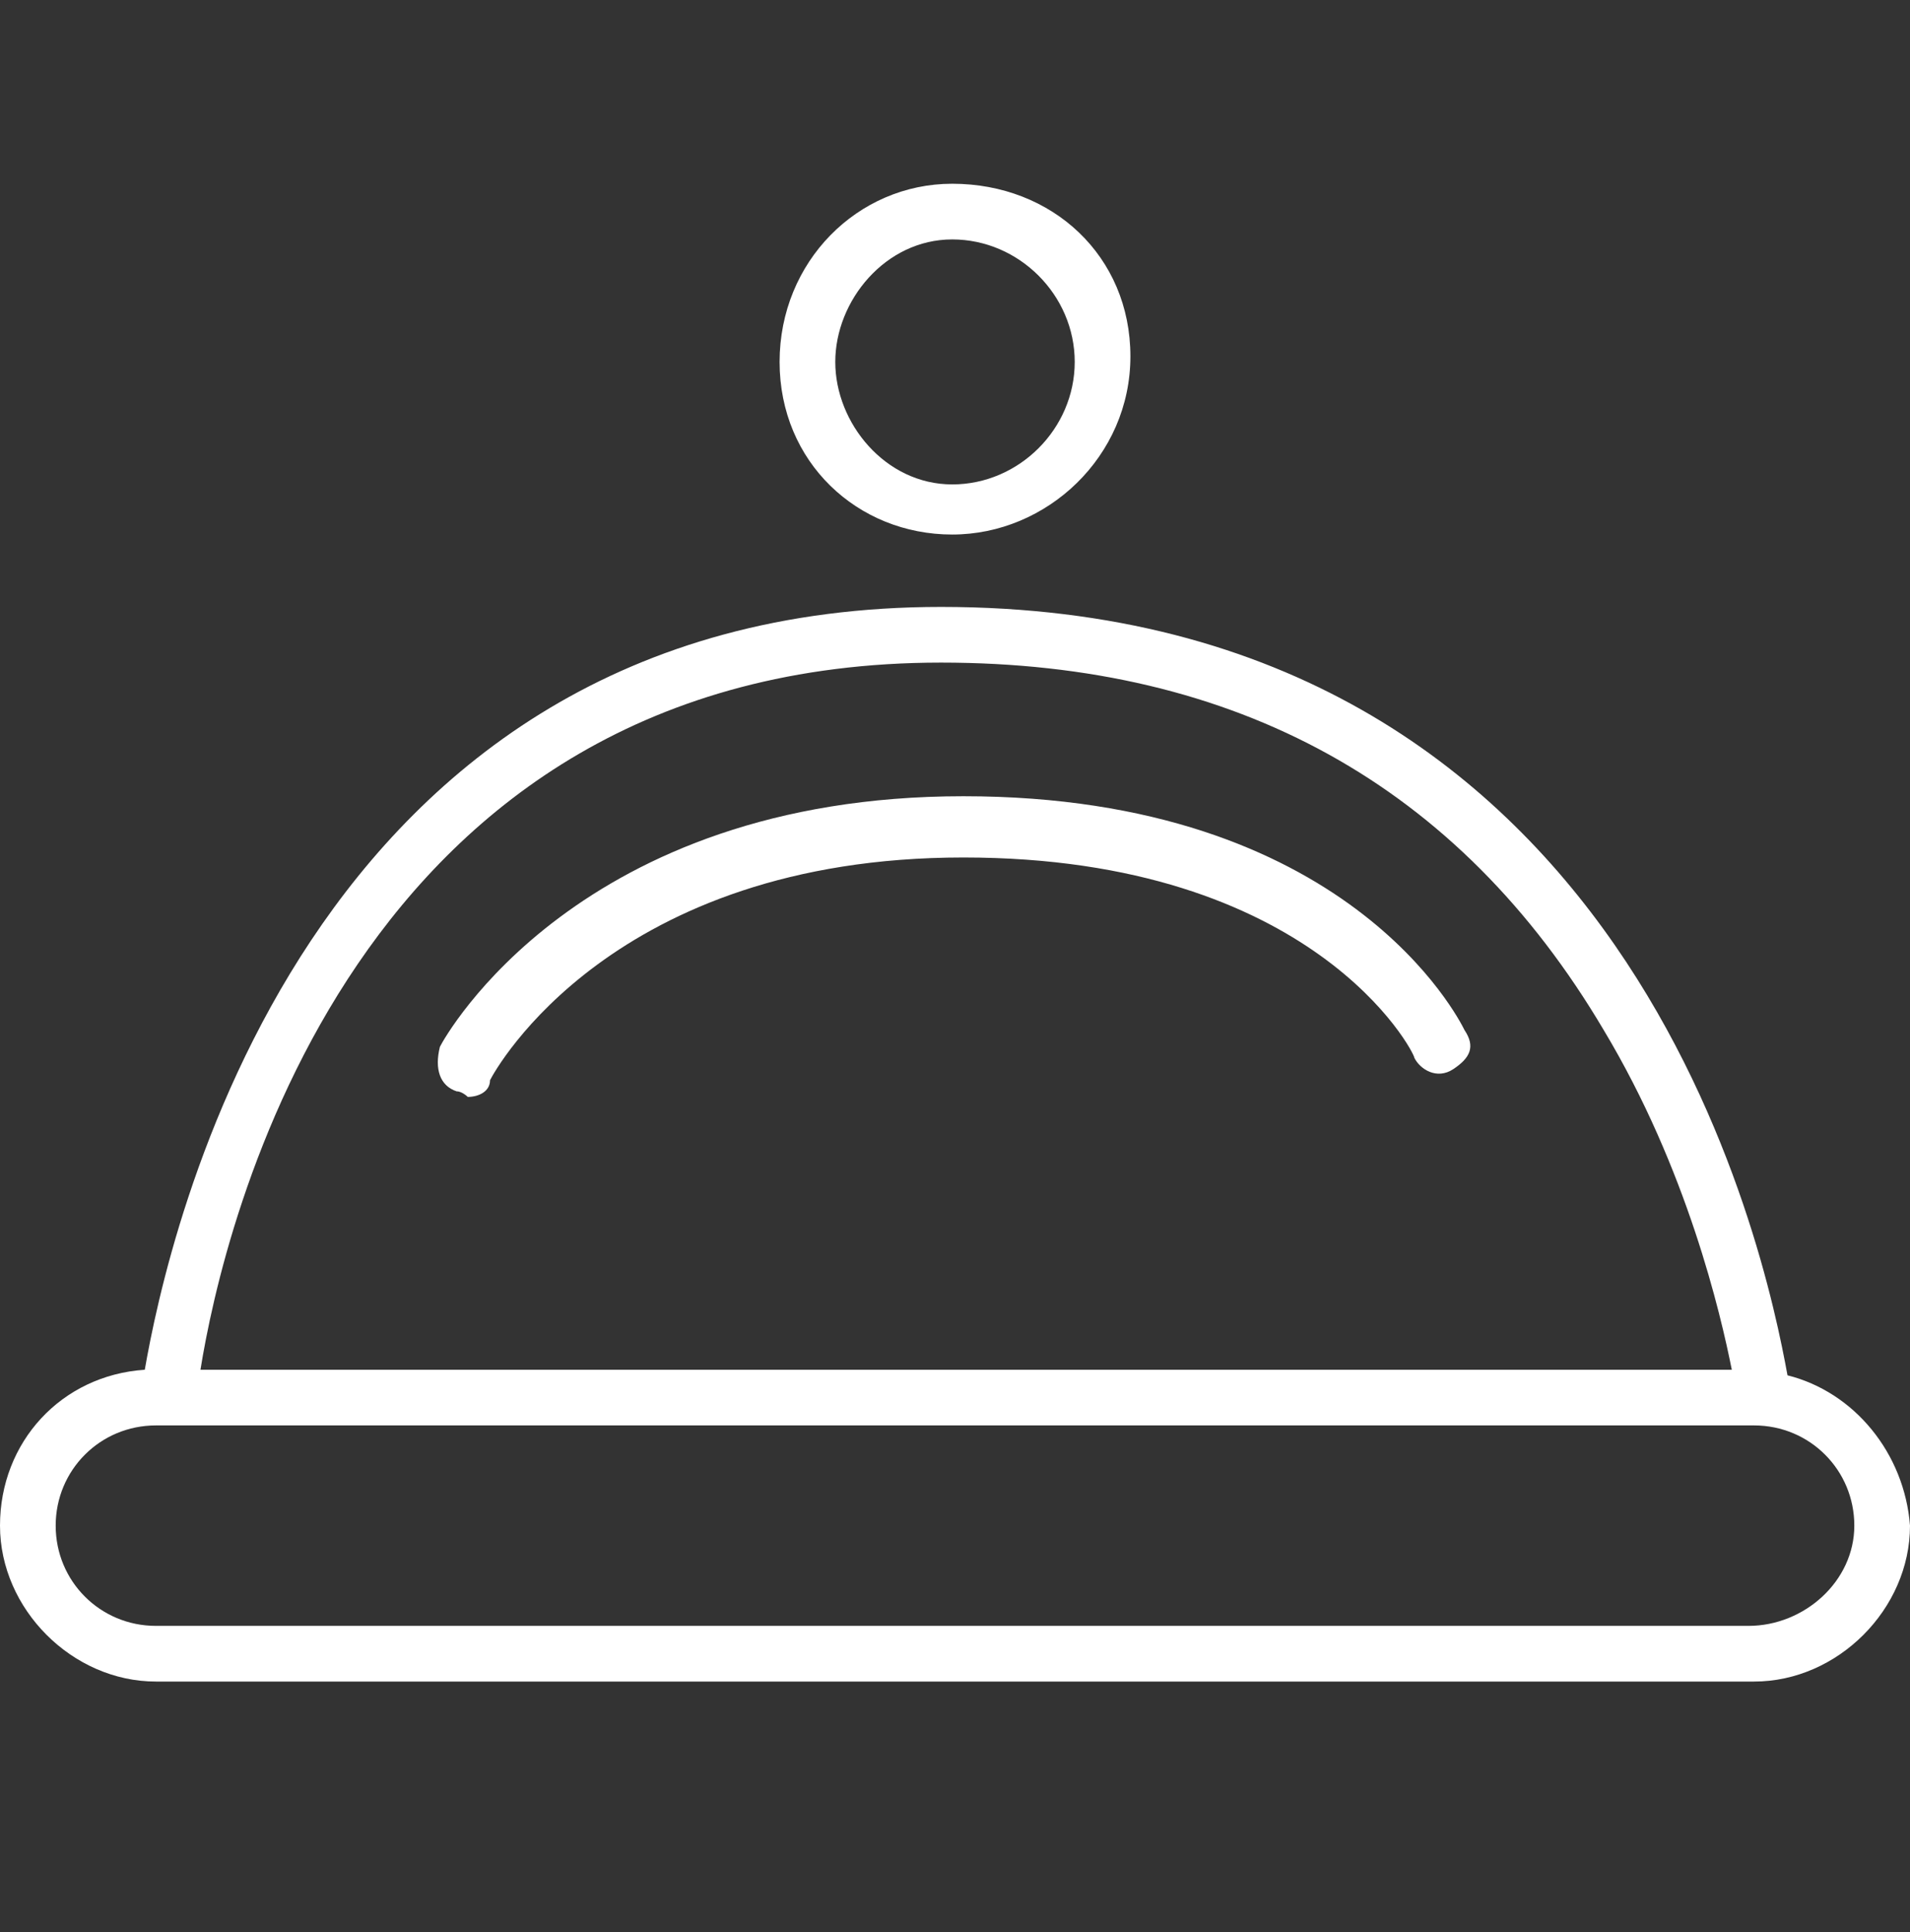 <?xml version="1.0" encoding="utf-8"?>
<!-- Generator: Adobe Illustrator 24.2.3, SVG Export Plug-In . SVG Version: 6.00 Build 0)  -->
<svg version="1.1" id="Layer_1" xmlns="http://www.w3.org/2000/svg" xmlns:xlink="http://www.w3.org/1999/xlink" x="0px" y="0px"
	 viewBox="0 0 34.3 34.7" style="enable-background:new 0 0 34.3 34.7;" xml:space="preserve">
<rect x="0" y="0" width="34.3" height="34.7" fill="#333333" stroke="none"/>
<style type="text/css">
	.st0{fill:#FFFFFF;}
</style>
<g>
	<path class="st0" d="M32.1,24.7c-0.4-2.2-2.8-13.8-15.2-13.8C5.4,10.9,3,22.3,2.6,24.6C1.1,24.7,0,25.9,0,27.4s1.3,2.8,2.8,2.8
		h28.7c1.5,0,2.8-1.3,2.8-2.8C34.2,26.1,33.3,25,32.1,24.7z M16.9,11.9c5.3,0,9.3,2.2,11.9,6.6c1.5,2.5,2.1,5.1,2.3,6.1H3.6
		C4,22.1,6.3,11.9,16.9,11.9z M31.4,29.2H2.8c-1,0-1.8-0.8-1.8-1.8s0.8-1.8,1.8-1.8h28.7c1,0,1.8,0.8,1.8,1.8S32.4,29.2,31.4,29.2z"
		/>
	<path class="st0" d="M17.1,9.6c1.7,0,3.2-1.4,3.2-3.2s-1.4-3.1-3.2-3.1c-1.7,0-3.1,1.4-3.1,3.2S15.4,9.6,17.1,9.6z M17.1,4.3
		c1.2,0,2.2,1,2.2,2.2s-1,2.2-2.2,2.2S15,7.6,15,6.5S15.9,4.3,17.1,4.3z"/>
	<path class="st0" d="M8.2,19.6c0.1,0,0.2,0.1,0.2,0.1c0.2,0,0.4-0.1,0.4-0.3c0.1-0.2,2.2-4,8.5-4s8.1,3.5,8.1,3.6
		c0.1,0.2,0.4,0.4,0.7,0.2c0.3-0.2,0.4-0.4,0.2-0.7c-0.1-0.2-2.1-4.2-9-4.2S8,18.6,7.9,18.8C7.8,19.2,7.9,19.5,8.2,19.6z"/>
</g>
</svg>

